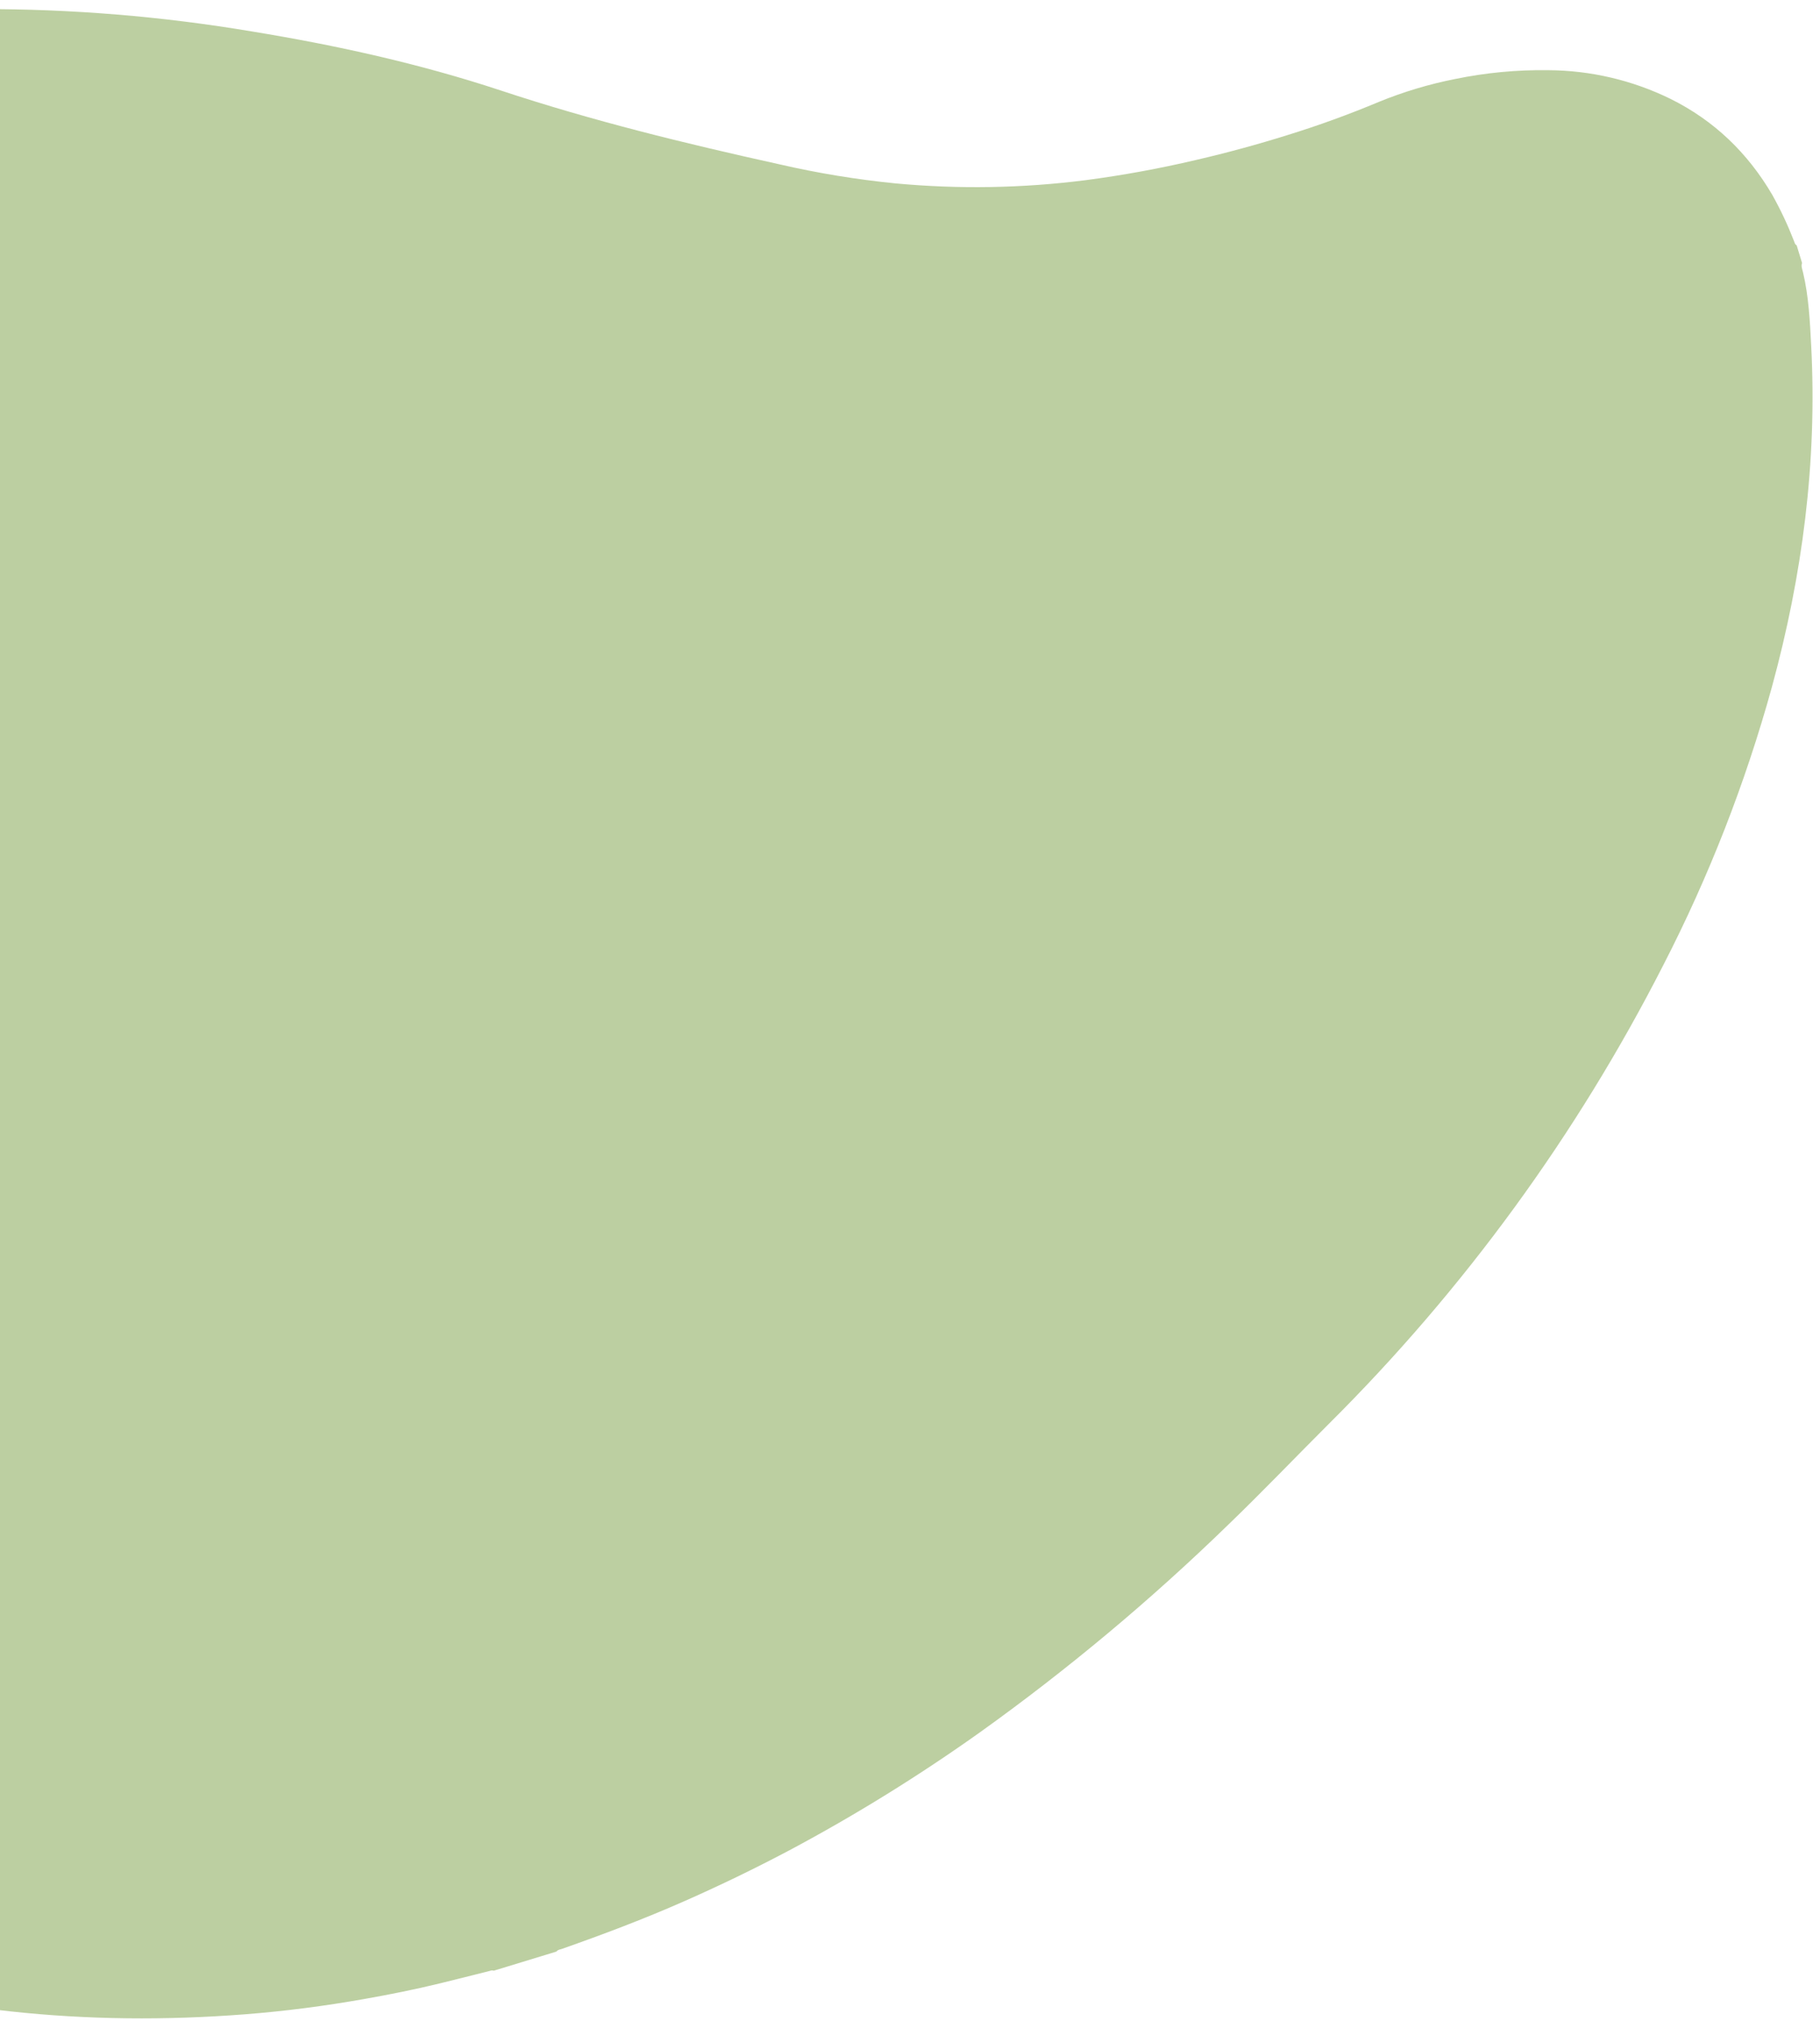 <svg width="114" height="127" viewBox="0 0 114 127" fill="none" xmlns="http://www.w3.org/2000/svg">
<path d="M-54.809 78.73L-53.431 83.246C-53.297 83.335 -53.294 83.491 -53.253 83.621C-52.942 84.605 -52.585 85.572 -52.204 86.531C-51.246 88.954 -50.146 91.318 -48.911 93.611C-46.243 98.582 -42.887 103.153 -38.943 107.187C-34.158 112.073 -28.675 115.996 -22.583 119.074C-19.713 120.522 -16.796 121.866 -13.737 122.866C-4.268 125.968 5.438 126.907 15.337 126.139C17.845 125.944 20.335 125.62 22.813 125.181C24.399 124.9 25.98 124.586 27.545 124.204C28.599 123.947 29.651 123.68 30.703 123.415C30.774 123.385 30.854 123.382 30.927 123.408L34.851 122.211C34.933 122.092 35.072 122.087 35.19 122.045C37.782 121.134 40.35 120.164 42.865 119.055C45.094 118.072 47.285 117.011 49.439 115.872C53.578 113.665 57.57 111.193 61.391 108.473C66.893 104.534 72.093 100.188 76.944 95.47C79.089 93.403 81.145 91.251 83.251 89.148C91.7 80.747 98.764 71.06 104.18 60.446C107.041 54.89 109.321 49.054 110.985 43.03C112.897 36.038 113.825 28.935 113.45 21.68C113.368 20.123 113.297 18.563 112.932 17.036C112.889 16.856 112.804 16.667 112.877 16.471L112.538 15.361C112.419 15.301 112.405 15.174 112.362 15.071C111.979 14.085 111.528 13.127 111.012 12.204C109.473 9.575 107.367 7.546 104.631 6.19C102.247 5.022 99.631 4.409 96.977 4.396C95.017 4.367 93.06 4.552 91.14 4.949C89.507 5.271 87.908 5.751 86.368 6.381C84.502 7.161 82.597 7.856 80.661 8.454C78.766 9.048 76.851 9.57 74.914 10.018C72.627 10.556 70.315 10.979 67.985 11.285C64.046 11.786 60.063 11.854 56.108 11.486C53.658 11.243 51.227 10.844 48.828 10.291C42.929 8.99 37.081 7.56 31.339 5.657C26.275 3.985 21.074 2.837 15.812 1.975C10.181 1.026 4.481 0.556 -1.229 0.57C-7.441 0.61 -13.575 1.26 -19.591 2.872C-19.675 2.898 -19.762 2.939 -19.853 2.89L-23.628 4.042C-23.693 4.159 -23.821 4.163 -23.927 4.197C-25.226 4.625 -26.491 5.141 -27.745 5.686C-30.218 6.754 -32.598 8.027 -34.859 9.493C-36.968 10.865 -39.007 12.339 -40.806 14.102C-44.164 17.408 -47.088 21.13 -49.506 25.176C-52.92 30.789 -55.295 36.971 -56.518 43.428C-57.05 46.247 -57.285 49.1 -57.477 51.954C-57.821 57.231 -57.643 62.53 -56.945 67.772C-56.483 71.371 -55.842 74.936 -54.827 78.425C-54.81 78.528 -54.747 78.624 -54.809 78.73Z" fill="#BCCFA1"/>
</svg>
